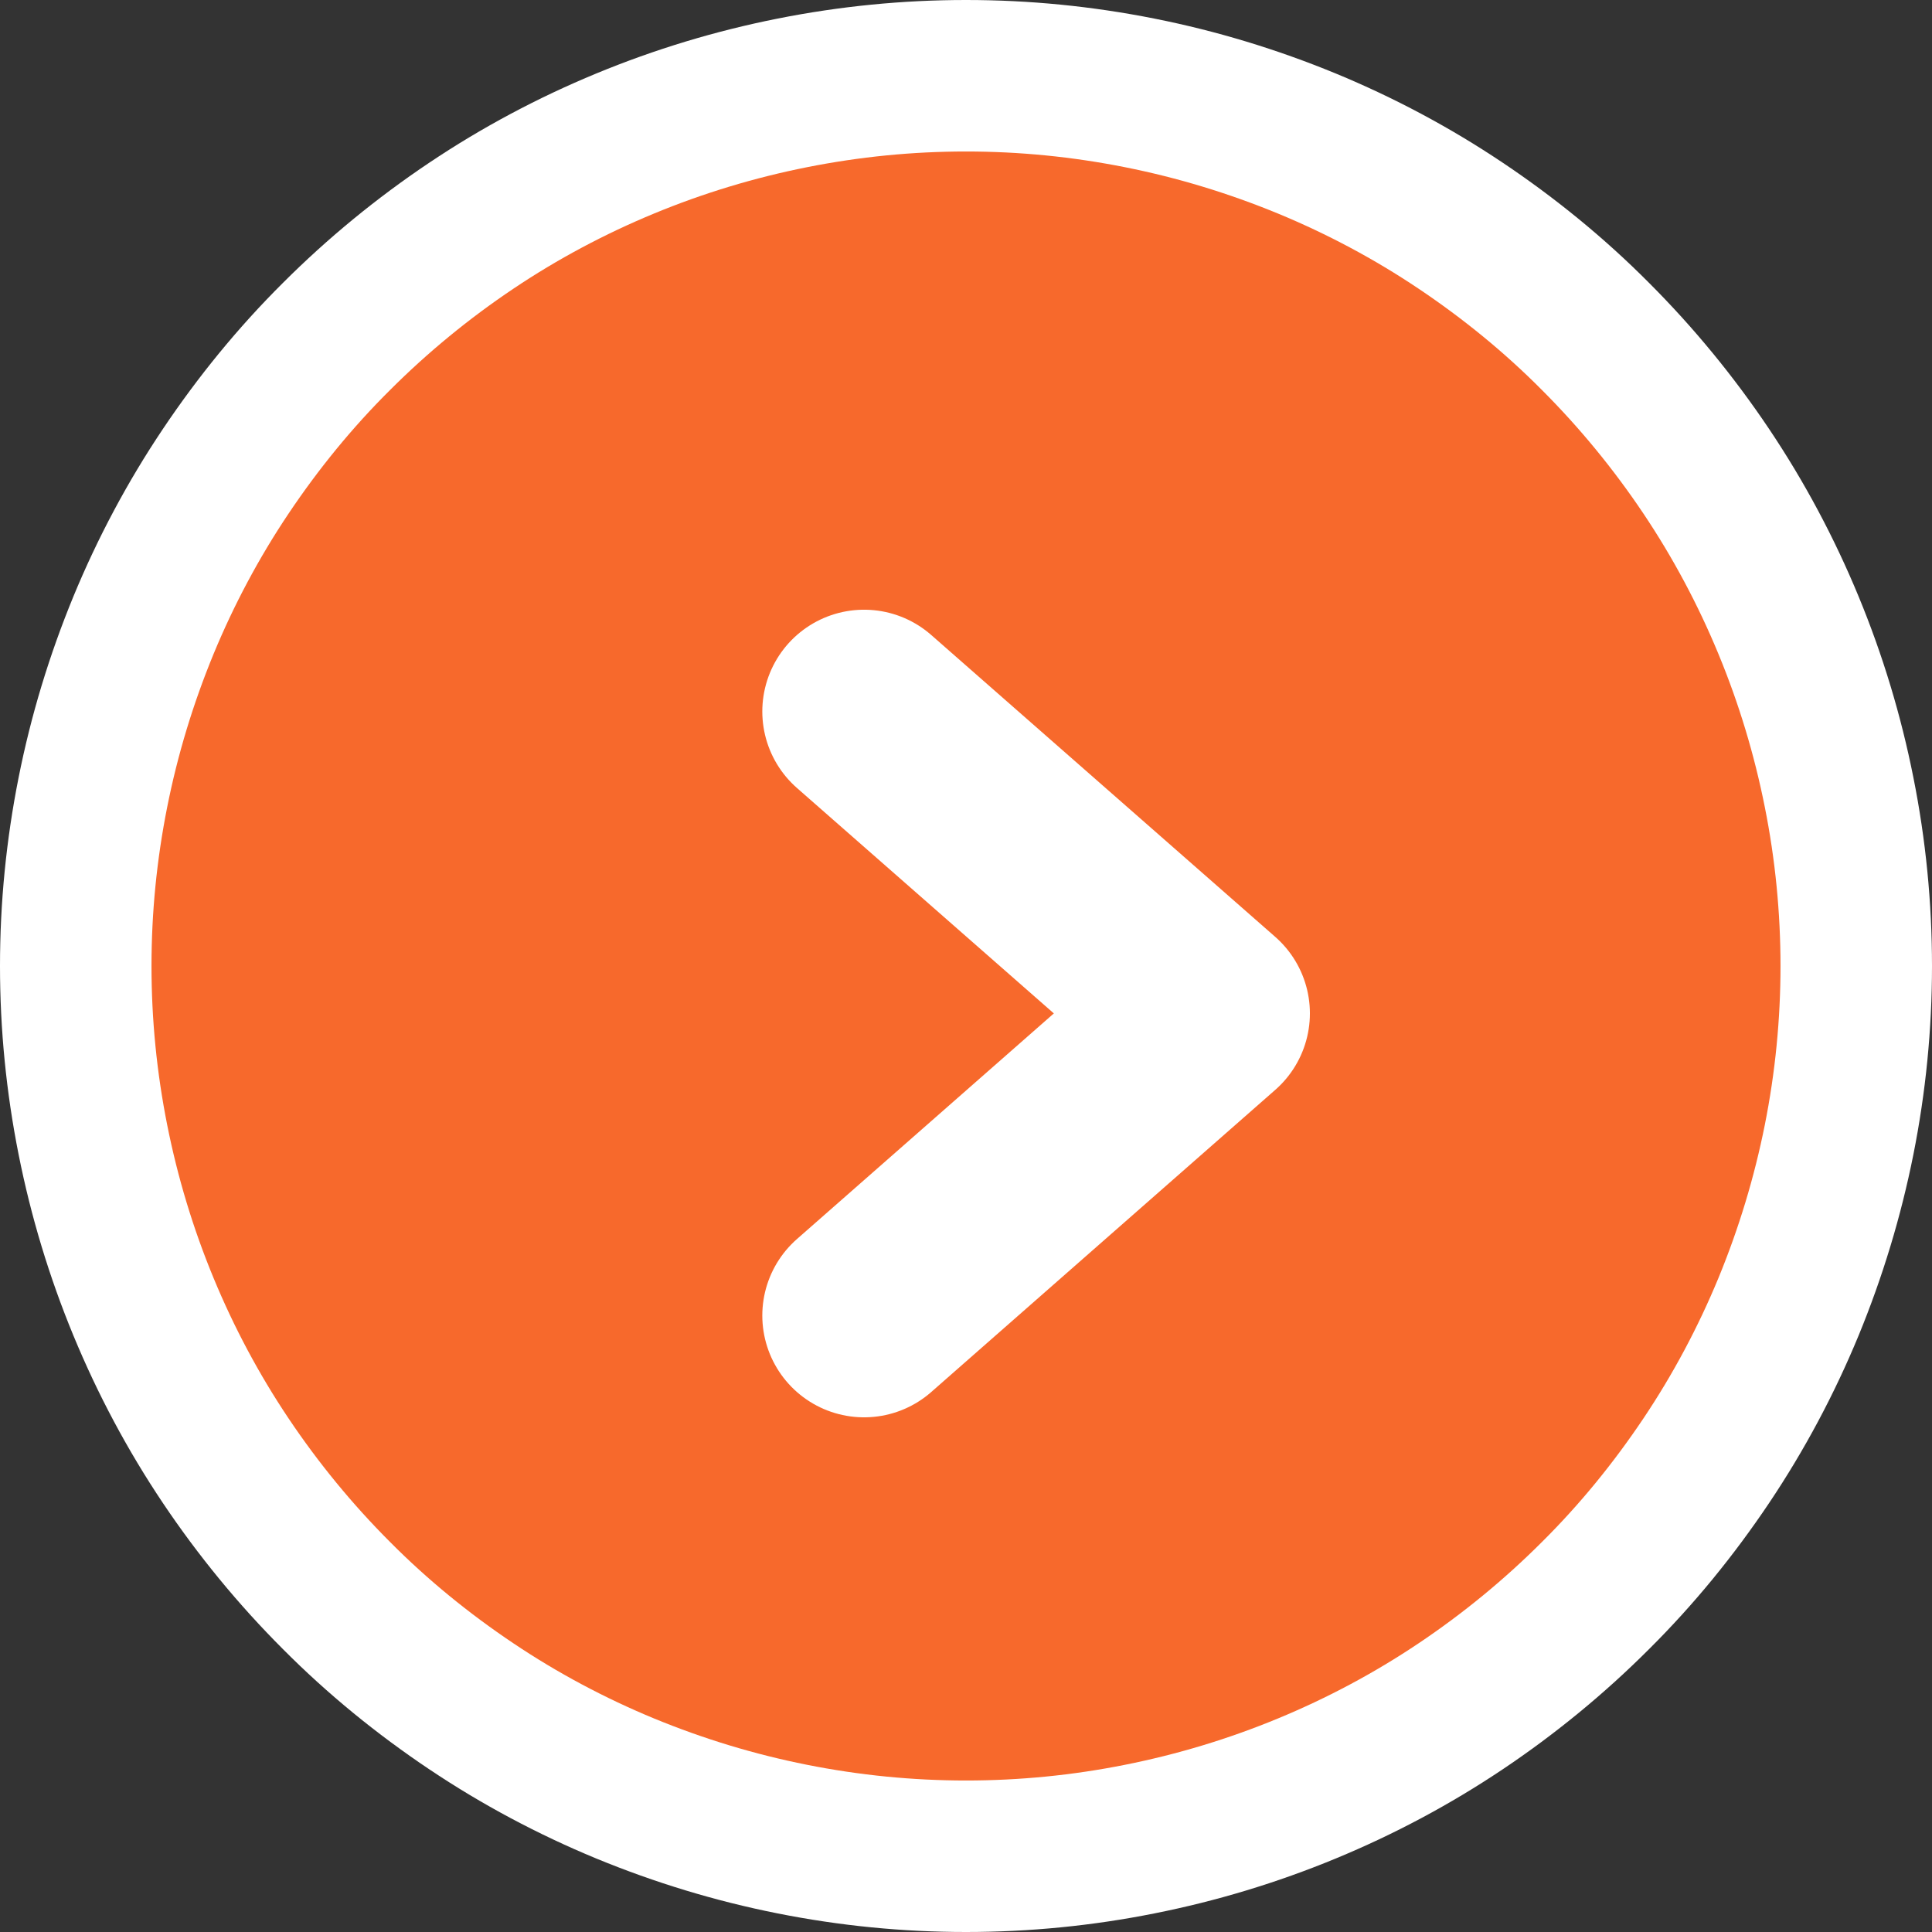 <?xml version="1.0" encoding="UTF-8"?>
<svg id="_レイヤー_2" data-name="レイヤー_2" xmlns="http://www.w3.org/2000/svg" viewBox="0 0 70.14 70.14">
  <rect x="0" y="0" width="70.14" height="70.14" fill="#333333" stroke="none"/>
  <defs>
    <style>
      .cls-1 {
        fill: #ff6e6e;
        stroke-width: 11px;
      }

      .cls-1, .cls-2 {
        stroke: #fff;
        stroke-linecap: round;
        stroke-linejoin: round;
      }

      .cls-2 {
        fill: none;
        stroke-width: 7.39px;
      }

      .cls-3 {
        fill: #f7692c;
      }
    </style>
  </defs>
  <g id="_文字" data-name="文字">
    <g>
      <g>
        <path class="cls-1" d="M35.07,5.5c1.94,0,3.86.19,5.77.57s3.75.94,5.55,1.68c1.79.74,3.5,1.65,5.11,2.73,1.61,1.08,3.11,2.3,4.48,3.68,1.37,1.37,2.6,2.87,3.68,4.48,1.08,1.61,1.99,3.32,2.73,5.11.74,1.79,1.3,3.64,1.68,5.55.38,1.9.57,3.83.57,5.77,0,1.94-.19,3.86-.57,5.77-.38,1.9-.94,3.75-1.68,5.55-.74,1.79-1.65,3.5-2.73,5.11-1.08,1.61-2.3,3.11-3.68,4.48-1.37,1.37-2.87,2.6-4.48,3.68s-3.32,1.99-5.11,2.73c-1.79.74-3.64,1.3-5.55,1.68-1.9.38-3.83.57-5.77.57-1.94,0-3.86-.19-5.77-.57s-3.75-.94-5.55-1.68c-1.79-.74-3.5-1.65-5.11-2.73-1.61-1.08-3.11-2.3-4.48-3.68-1.37-1.37-2.6-2.87-3.68-4.48-1.08-1.61-1.99-3.32-2.73-5.11-.74-1.79-1.3-3.64-1.68-5.55s-.57-3.83-.57-5.77.19-3.86.57-5.77.94-3.75,1.68-5.55c.74-1.79,1.65-3.5,2.73-5.11,1.08-1.61,2.3-3.11,3.68-4.48,1.37-1.37,2.87-2.6,4.48-3.68,1.61-1.08,3.32-1.99,5.11-2.73,1.79-.74,3.64-1.3,5.55-1.68s3.83-.57,5.77-.57Z"/>
        <path class="cls-3" d="M35.07,5.5c1.94,0,3.86.19,5.77.57s3.75.94,5.55,1.68c1.79.74,3.5,1.65,5.11,2.73,1.61,1.08,3.11,2.3,4.48,3.68,1.37,1.37,2.6,2.87,3.68,4.48,1.08,1.61,1.99,3.32,2.73,5.11.74,1.79,1.3,3.64,1.68,5.55.38,1.9.57,3.83.57,5.77,0,1.94-.19,3.86-.57,5.77-.38,1.9-.94,3.75-1.68,5.55-.74,1.79-1.65,3.5-2.73,5.11-1.08,1.61-2.3,3.11-3.68,4.48-1.37,1.37-2.87,2.6-4.48,3.68s-3.32,1.99-5.11,2.73c-1.79.74-3.64,1.3-5.55,1.68-1.9.38-3.83.57-5.77.57-1.94,0-3.86-.19-5.77-.57s-3.75-.94-5.55-1.68c-1.79-.74-3.5-1.65-5.11-2.73-1.61-1.08-3.11-2.3-4.48-3.68-1.37-1.37-2.6-2.87-3.68-4.48-1.08-1.61-1.99-3.32-2.73-5.11-.74-1.79-1.3-3.64-1.68-5.55s-.57-3.83-.57-5.77.19-3.86.57-5.77.94-3.75,1.68-5.55c.74-1.79,1.65-3.5,2.73-5.11,1.08-1.61,2.3-3.11,3.68-4.48,1.37-1.37,2.87-2.6,4.48-3.68,1.61-1.08,3.32-1.99,5.11-2.73,1.79-.74,3.64-1.3,5.55-1.68s3.83-.57,5.77-.57Z"/>
      </g>
      <polyline class="cls-2" points="31.37 25.83 43.86 36.79 31.37 47.76"/>
    </g>
  </g>
</svg>
